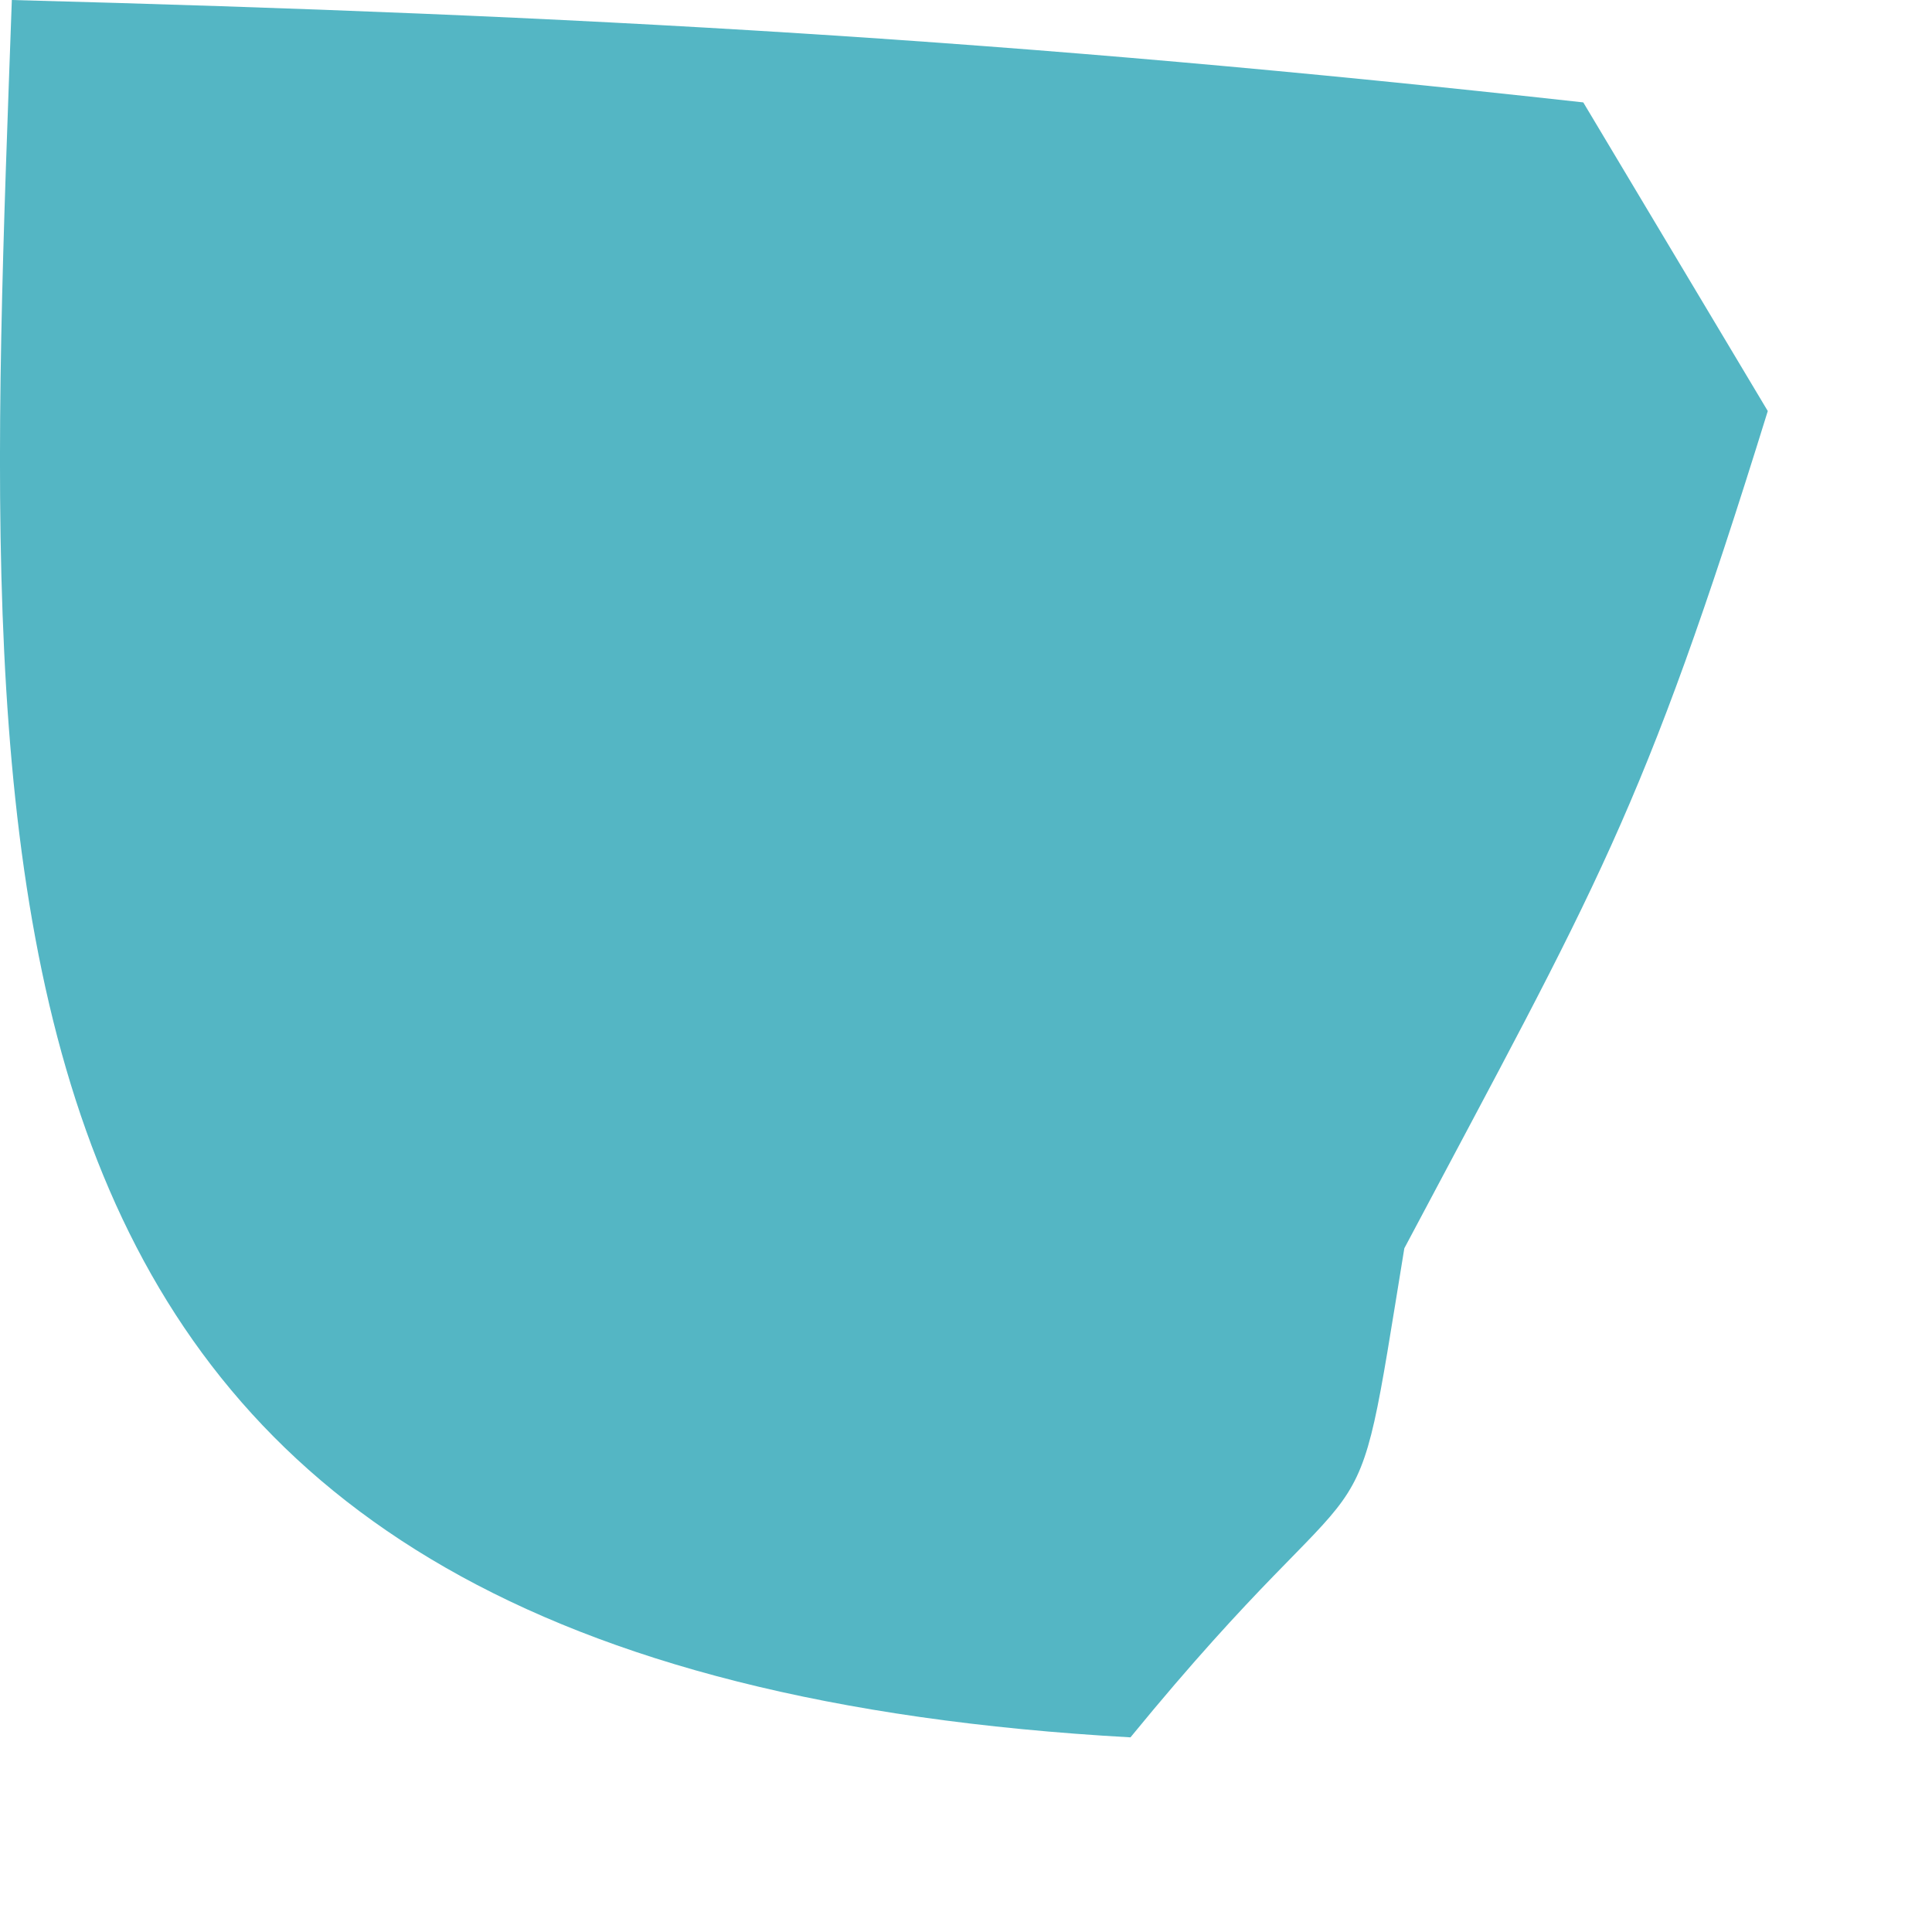 <svg width="8" height="8" viewBox="0 0 8 8" fill="none" xmlns="http://www.w3.org/2000/svg">
<path d="M0.049 0C2.423 0.063 4.197 0.163 6.556 0.424L7.32 1.702C6.8 3.38 6.613 3.664 5.815 5.169C5.59 6.545 5.734 5.908 4.681 7.194C-0.28 6.918 -0.088 3.825 0.049 0Z" fill="#54B6C4"/>
</svg>
